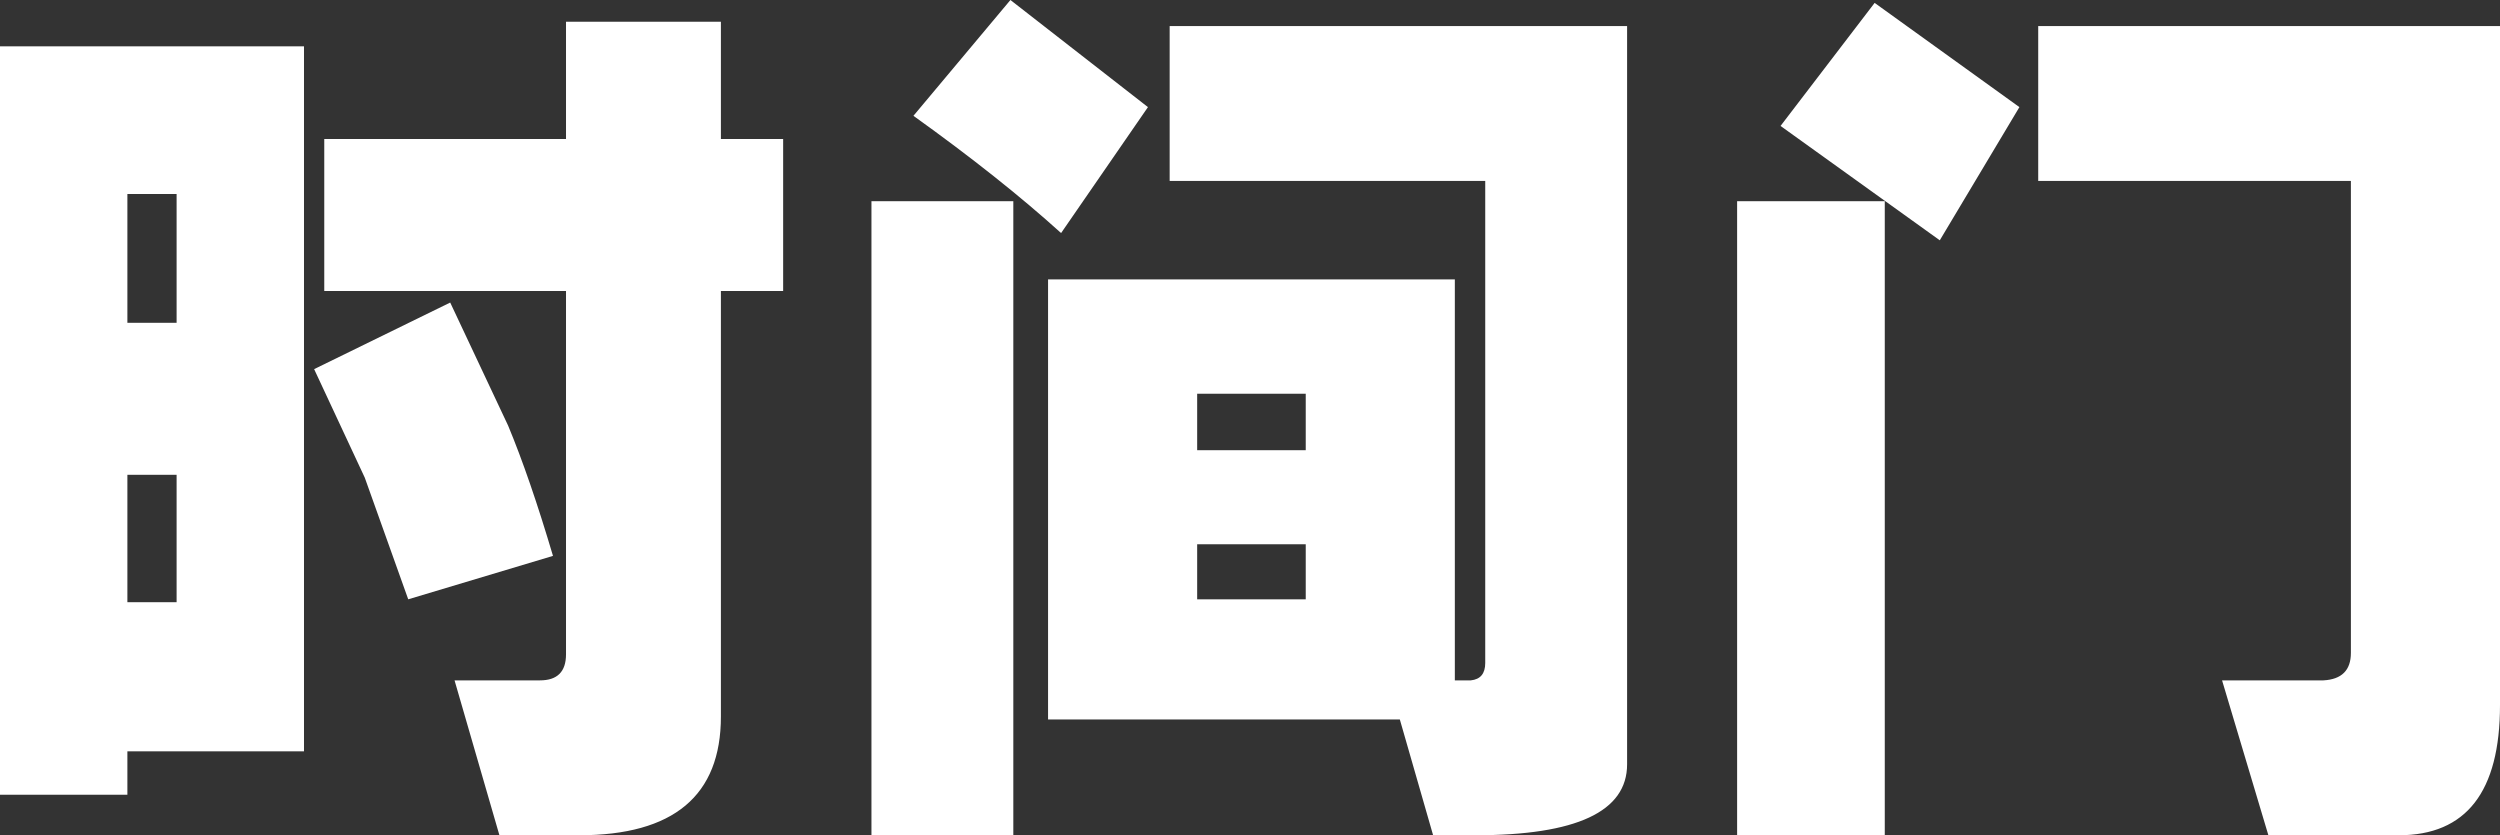 <?xml version="1.0" encoding="UTF-8" standalone="no"?>
<svg xmlns:xlink="http://www.w3.org/1999/xlink" height="28.85px" width="86.35px" xmlns="http://www.w3.org/2000/svg">
  <rect width="100%" height="100%" fill="#333333" stroke="none"/>
  <g transform="matrix(1.0, 0.0, 0.0, 1.0, 43.3, 14.7)">
    <path d="M-38.9 6.1 L-37.2 6.1 -37.2 1.7 -38.9 1.7 -38.9 6.1 M-43.3 -13.1 L-32.8 -13.1 -32.8 11.25 -38.9 11.25 -38.9 12.75 -43.3 12.75 -43.3 -13.1 M-13.2 -7.75 L-8.3 -7.75 -8.3 14.15 -13.2 14.15 -13.2 -7.75 M-3.65 -11.0 L-6.65 -6.65 Q-8.75 -8.55 -11.75 -10.7 L-8.4 -14.7 -3.65 -11.0 M-32.45 -1.95 L-27.75 -4.25 -25.75 0.0 Q-25.0 1.8 -24.2 4.5 L-29.2 6.0 -30.7 1.8 -32.45 -1.95 M-37.2 -8.0 L-38.9 -8.0 -38.9 -3.55 -37.2 -3.55 -37.2 -8.0 M-32.1 -4.65 L-32.1 -9.9 -23.75 -9.9 -23.75 -13.95 -18.4 -13.95 -18.4 -9.9 -16.25 -9.9 -16.25 -4.65 -18.4 -4.65 -18.4 10.05 Q-18.4 14.15 -23.3 14.15 L-26.05 14.15 -27.6 8.8 -24.65 8.8 Q-23.75 8.8 -23.75 7.9 L-23.75 -4.65 -32.1 -4.65 M1.8 0.85 L1.8 -1.1 -1.95 -1.1 -1.95 0.85 1.8 0.85 M7.65 14.15 L6.2 14.15 5.05 10.15 -7.1 10.15 -7.1 -5.05 6.95 -5.05 6.95 8.8 7.5 8.8 Q8.0 8.75 8.0 8.2 L8.0 -8.45 -2.9 -8.45 -2.9 -13.8 12.9 -13.8 12.9 11.7 Q12.9 14.15 7.65 14.15 M1.8 6.0 L1.8 4.1 -1.95 4.1 -1.95 6.0 1.8 6.0 M27.1 -8.45 L27.1 -13.8 43.05 -13.8 43.05 9.65 Q43.05 14.15 39.55 14.15 L35.05 14.15 33.45 8.8 36.95 8.8 Q37.9 8.75 37.9 7.85 L37.9 -8.45 27.1 -8.45 M21.45 -14.6 L26.45 -11.0 23.7 -6.4 18.2 -10.35 21.45 -14.6 M16.7 -7.75 L21.8 -7.75 21.8 14.15 16.7 14.15 16.7 -7.75" fill="#ffffff" fill-rule="evenodd" stroke="none"/>
  </g>
</svg>
